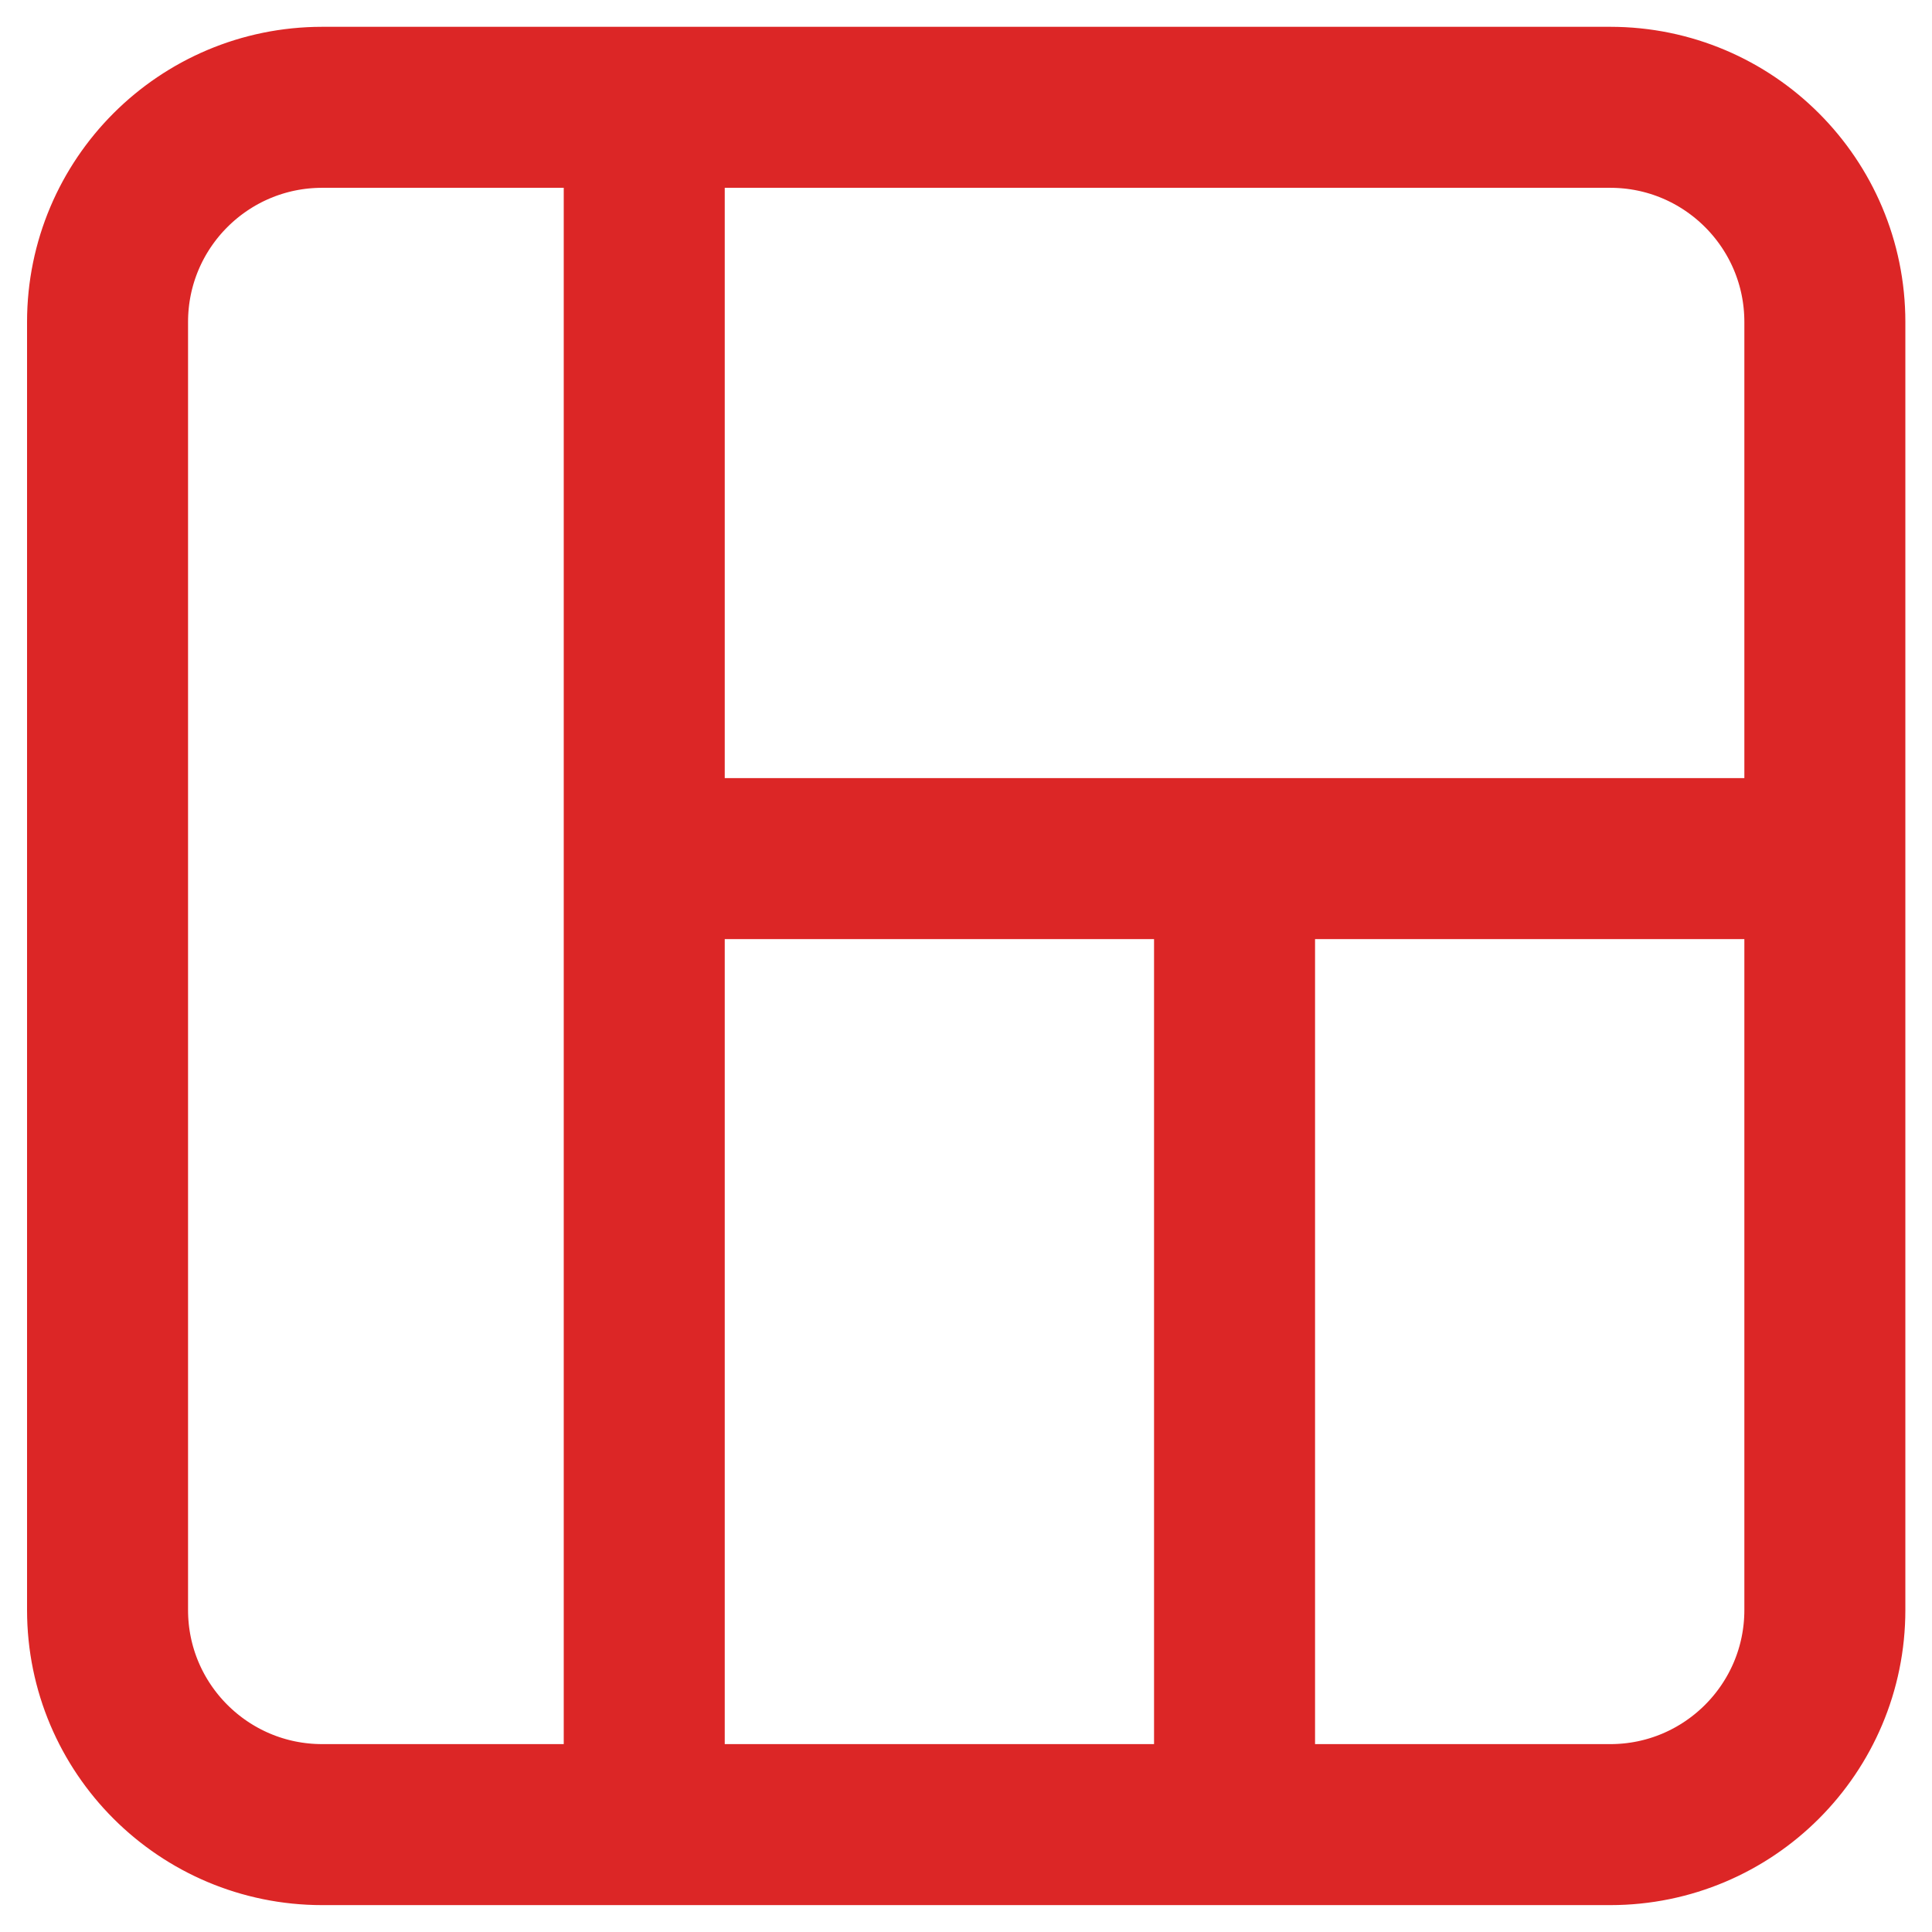 <svg width="24" height="24" viewBox="0 0 24 24" fill="none" xmlns="http://www.w3.org/2000/svg">
<path d="M8.003 1.333H4.003C2.53 1.333 1.336 2.527 1.336 4V20C1.336 21.472 2.53 22.666 4.003 22.666H8.003M8.003 1.333H20.003C21.475 1.333 22.669 2.527 22.669 4V10.666M8.003 1.333V10.666M8.003 22.666V10.666M8.003 22.666H15.336M8.003 10.666H15.336M22.669 10.666V20C22.669 21.472 21.475 22.666 20.003 22.666H15.336M22.669 10.666H15.336M15.336 10.666V22.666" stroke="#DC2626" stroke-width="2" stroke-linecap="round" stroke-linejoin="round"/>
</svg>
